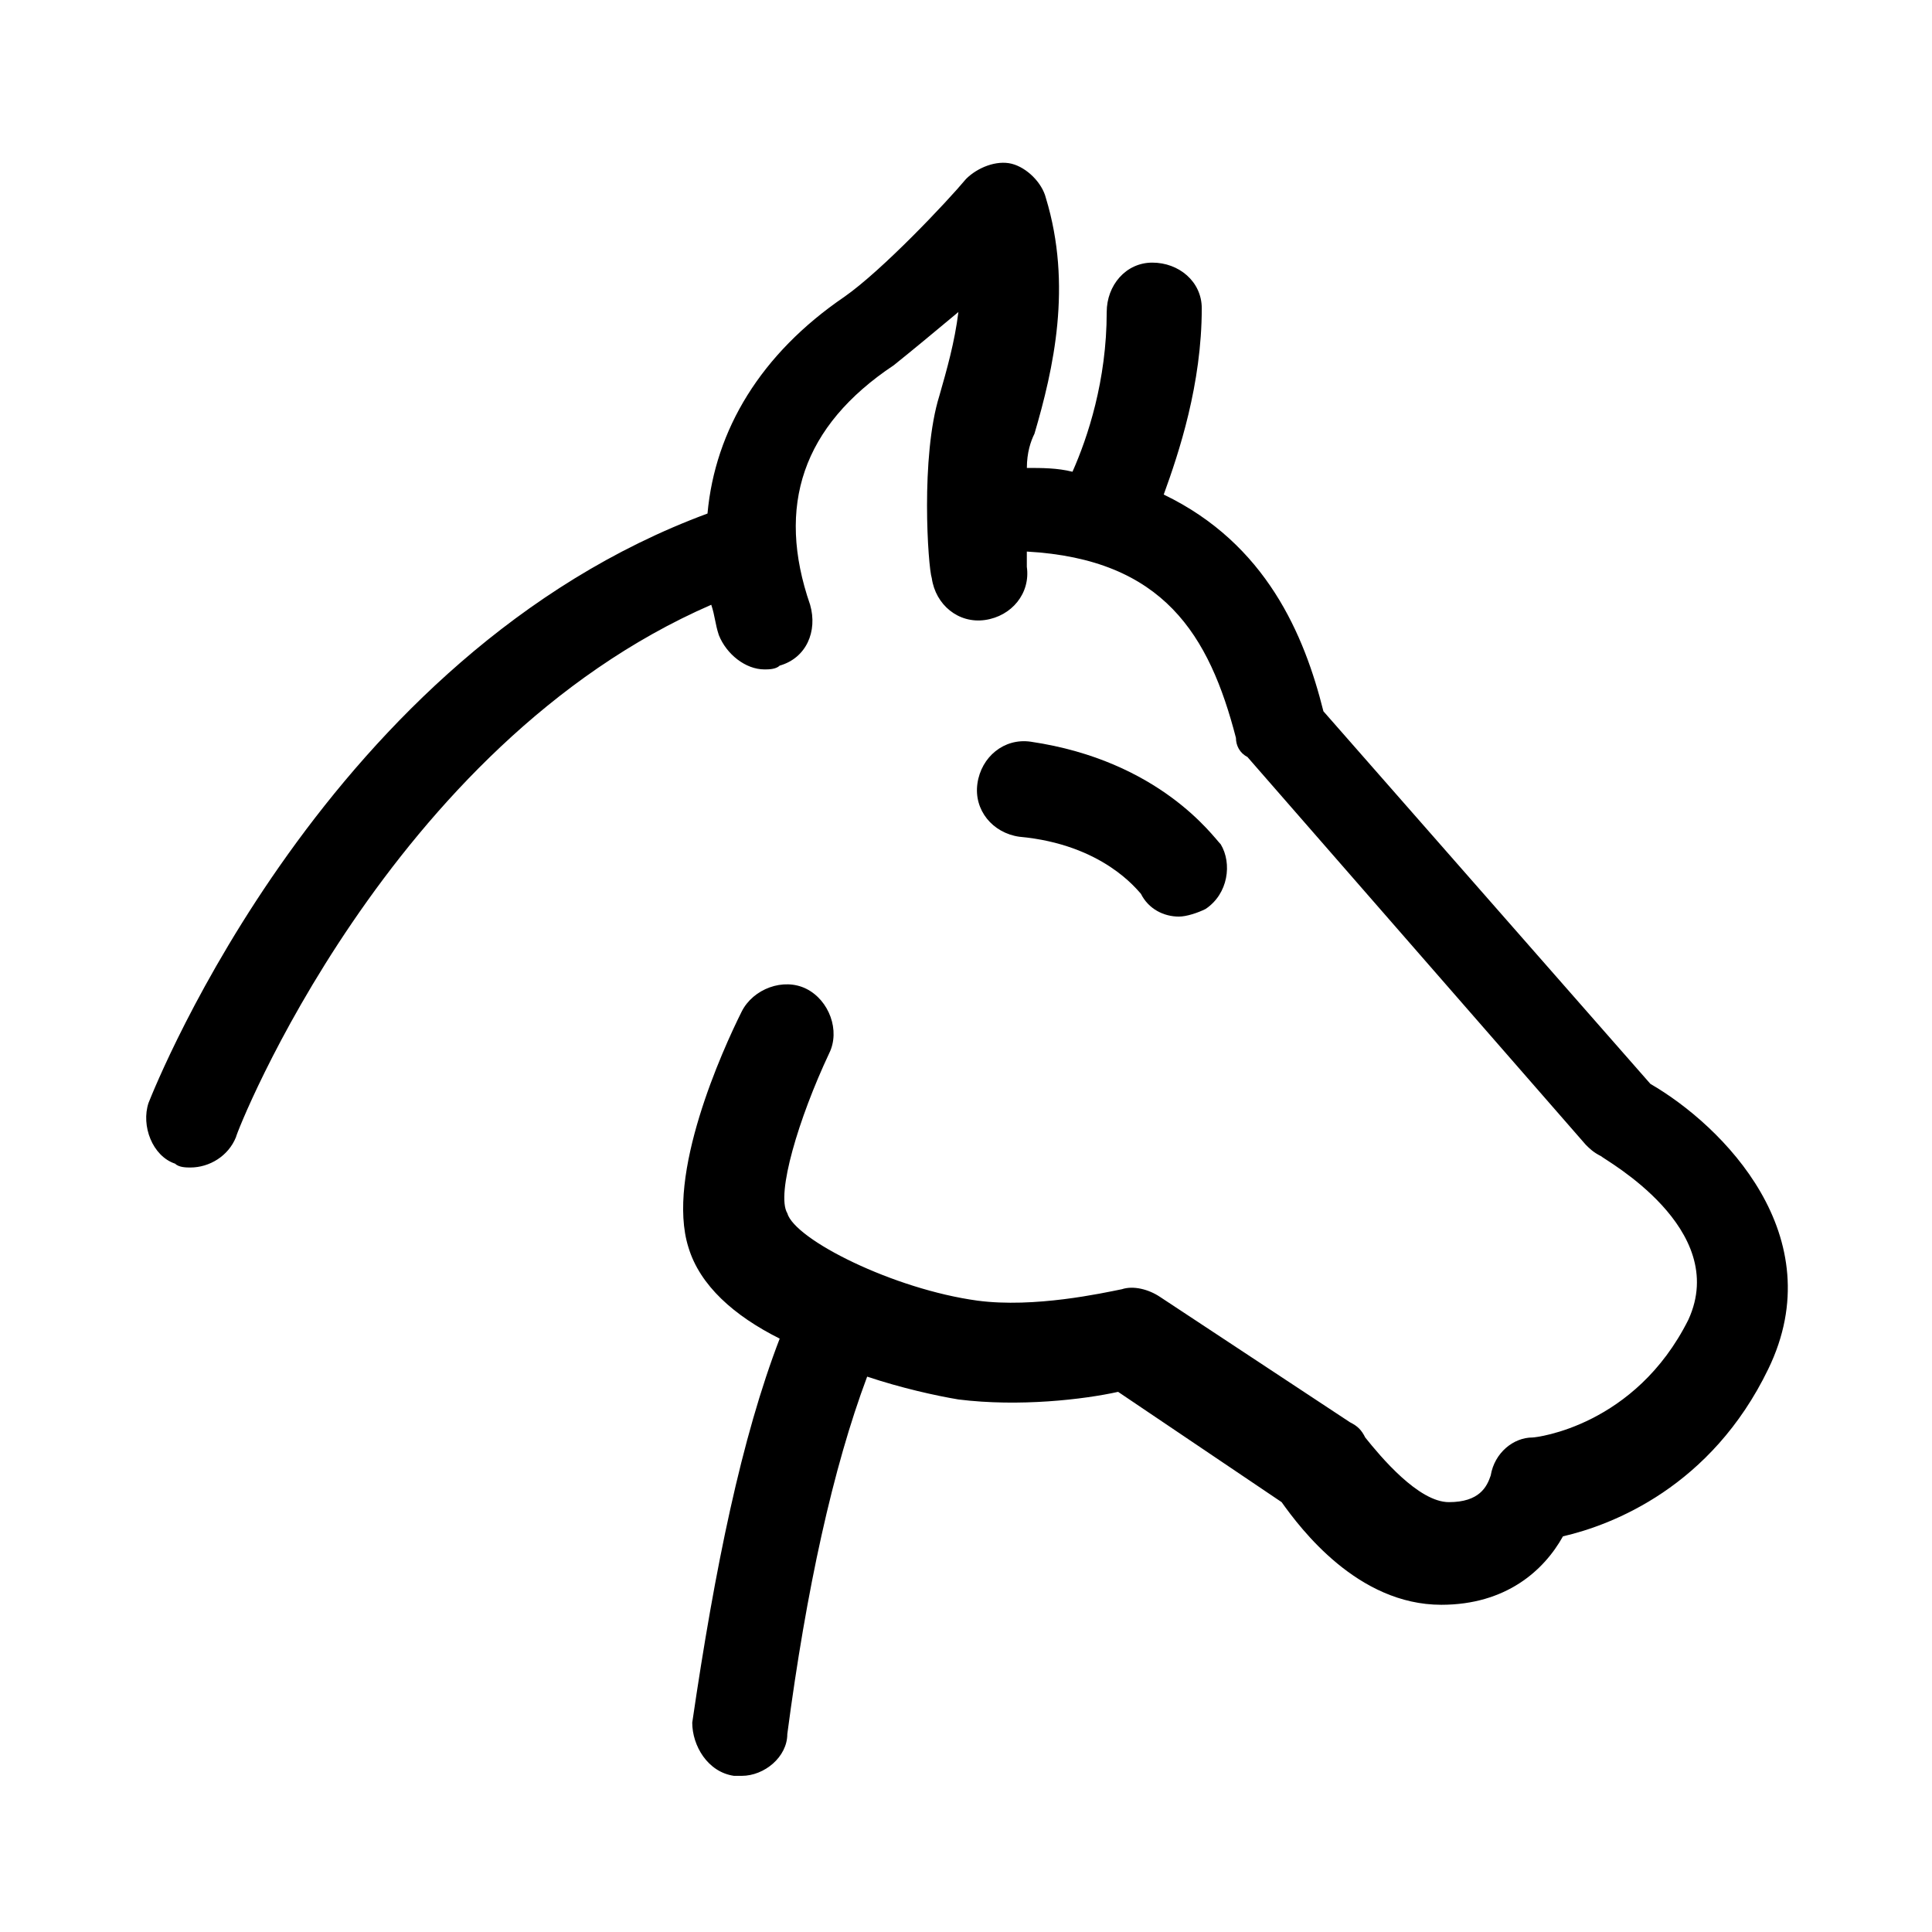 <?xml version="1.0" encoding="UTF-8"?>
<!-- Uploaded to: SVG Repo, www.svgrepo.com, Generator: SVG Repo Mixer Tools -->
<svg fill="#000000" width="800px" height="800px" version="1.1" viewBox="144 144 512 512" xmlns="http://www.w3.org/2000/svg">
 <g>
  <path d="m338.54 614.62h2.016c6.047 0 12.09-5.039 12.09-11.082 5.039-38.289 12.09-70.535 21.16-94.715 9.07 3.023 18.137 5.039 24.184 6.047 16.121 2.016 33.25 0 42.32-2.016l43.328 29.223c5.039 7.055 20.152 27.207 42.32 27.207 17.129 0 27.207-9.07 32.242-18.137 13.098-3.023 39.297-13.098 54.41-44.336 17.129-35.266-12.09-64.488-31.234-75.57l-86.656-98.746c-5.039-20.152-15.113-44.336-42.32-57.434 4.031-11.082 10.078-29.223 10.078-49.375 0-7.055-6.047-12.09-13.098-12.09-7.055 0-12.09 6.047-12.09 13.098 0 18.137-5.039 33.25-9.07 42.32-4.031-1.008-8.062-1.008-12.09-1.008 0-4.031 1.008-7.055 2.016-9.07 5.039-17.129 10.078-39.297 3.023-62.473-1.008-4.031-5.039-8.062-9.07-9.07-4.031-1.008-9.07 1.008-12.09 4.031-5.039 6.047-22.168 24.184-32.242 31.234-22.168 15.113-34.258 35.266-36.273 57.434-100.77 37.281-146.11 151.14-148.13 156.18-2.016 6.047 1.008 14.105 7.055 16.121 1.008 1.008 3.023 1.008 4.031 1.008 5.039 0 10.078-3.023 12.09-8.062 0-1.008 40.305-103.79 125.95-141.07 1.008 3.023 1.008 5.039 2.016 8.062 2.016 5.039 7.055 9.07 12.09 9.07 1.008 0 3.023 0 4.031-1.008 7.055-2.016 10.078-9.07 8.062-16.121-9.07-26.199-2.016-47.359 22.168-63.48 5.039-4.031 11.082-9.07 17.129-14.105-1.008 8.062-3.023 15.113-5.039 22.168-5.039 16.121-3.023 45.344-2.016 48.367 1.008 7.055 7.055 12.09 14.105 11.082 7.055-1.008 12.09-7.055 11.082-14.105v-4.031c36.273 2.016 48.367 22.168 55.418 49.375 0 2.016 1.008 4.031 3.023 5.039l89.68 102.78c1.008 1.008 2.016 2.016 4.031 3.023 1.008 1.008 34.258 19.145 23.176 43.328-14.105 28.215-40.305 31.234-41.312 31.234-5.039 0-10.078 4.031-11.082 10.078-1.008 3.023-3.023 7.055-11.082 7.055-8.062 0-18.137-12.09-22.168-17.129-1.008-2.016-2.016-3.023-4.031-4.031l-50.383-33.25c-3.023-2.016-7.055-3.023-10.078-2.016-5.039 1.008-23.176 5.039-38.289 3.023-22.168-3.023-48.367-16.121-50.383-23.176-3.019-5.047 3.027-25.199 11.086-42.332 3.023-6.047 0-14.105-6.047-17.129-6.047-3.023-14.105 0-17.129 6.047-5.039 10.078-20.152 43.328-14.105 62.473 3.023 10.078 12.09 18.137 24.184 24.184-10.078 26.199-17.129 60.457-23.176 101.77 0 6.043 4.031 13.098 11.086 14.105z"/>
  <path d="m446.35 380.86c2.016 4.031 6.047 6.047 10.078 6.047 2.016 0 5.039-1.008 7.055-2.016 6.047-4.031 7.055-12.09 4.031-17.129-2.016-2.016-16.121-22.168-50.383-27.207-7.055-1.008-13.098 4.031-14.105 11.082-1.008 7.055 4.031 13.098 11.082 14.105 22.168 2.016 31.234 14.109 32.242 15.117z"/>
 </g>
</svg>